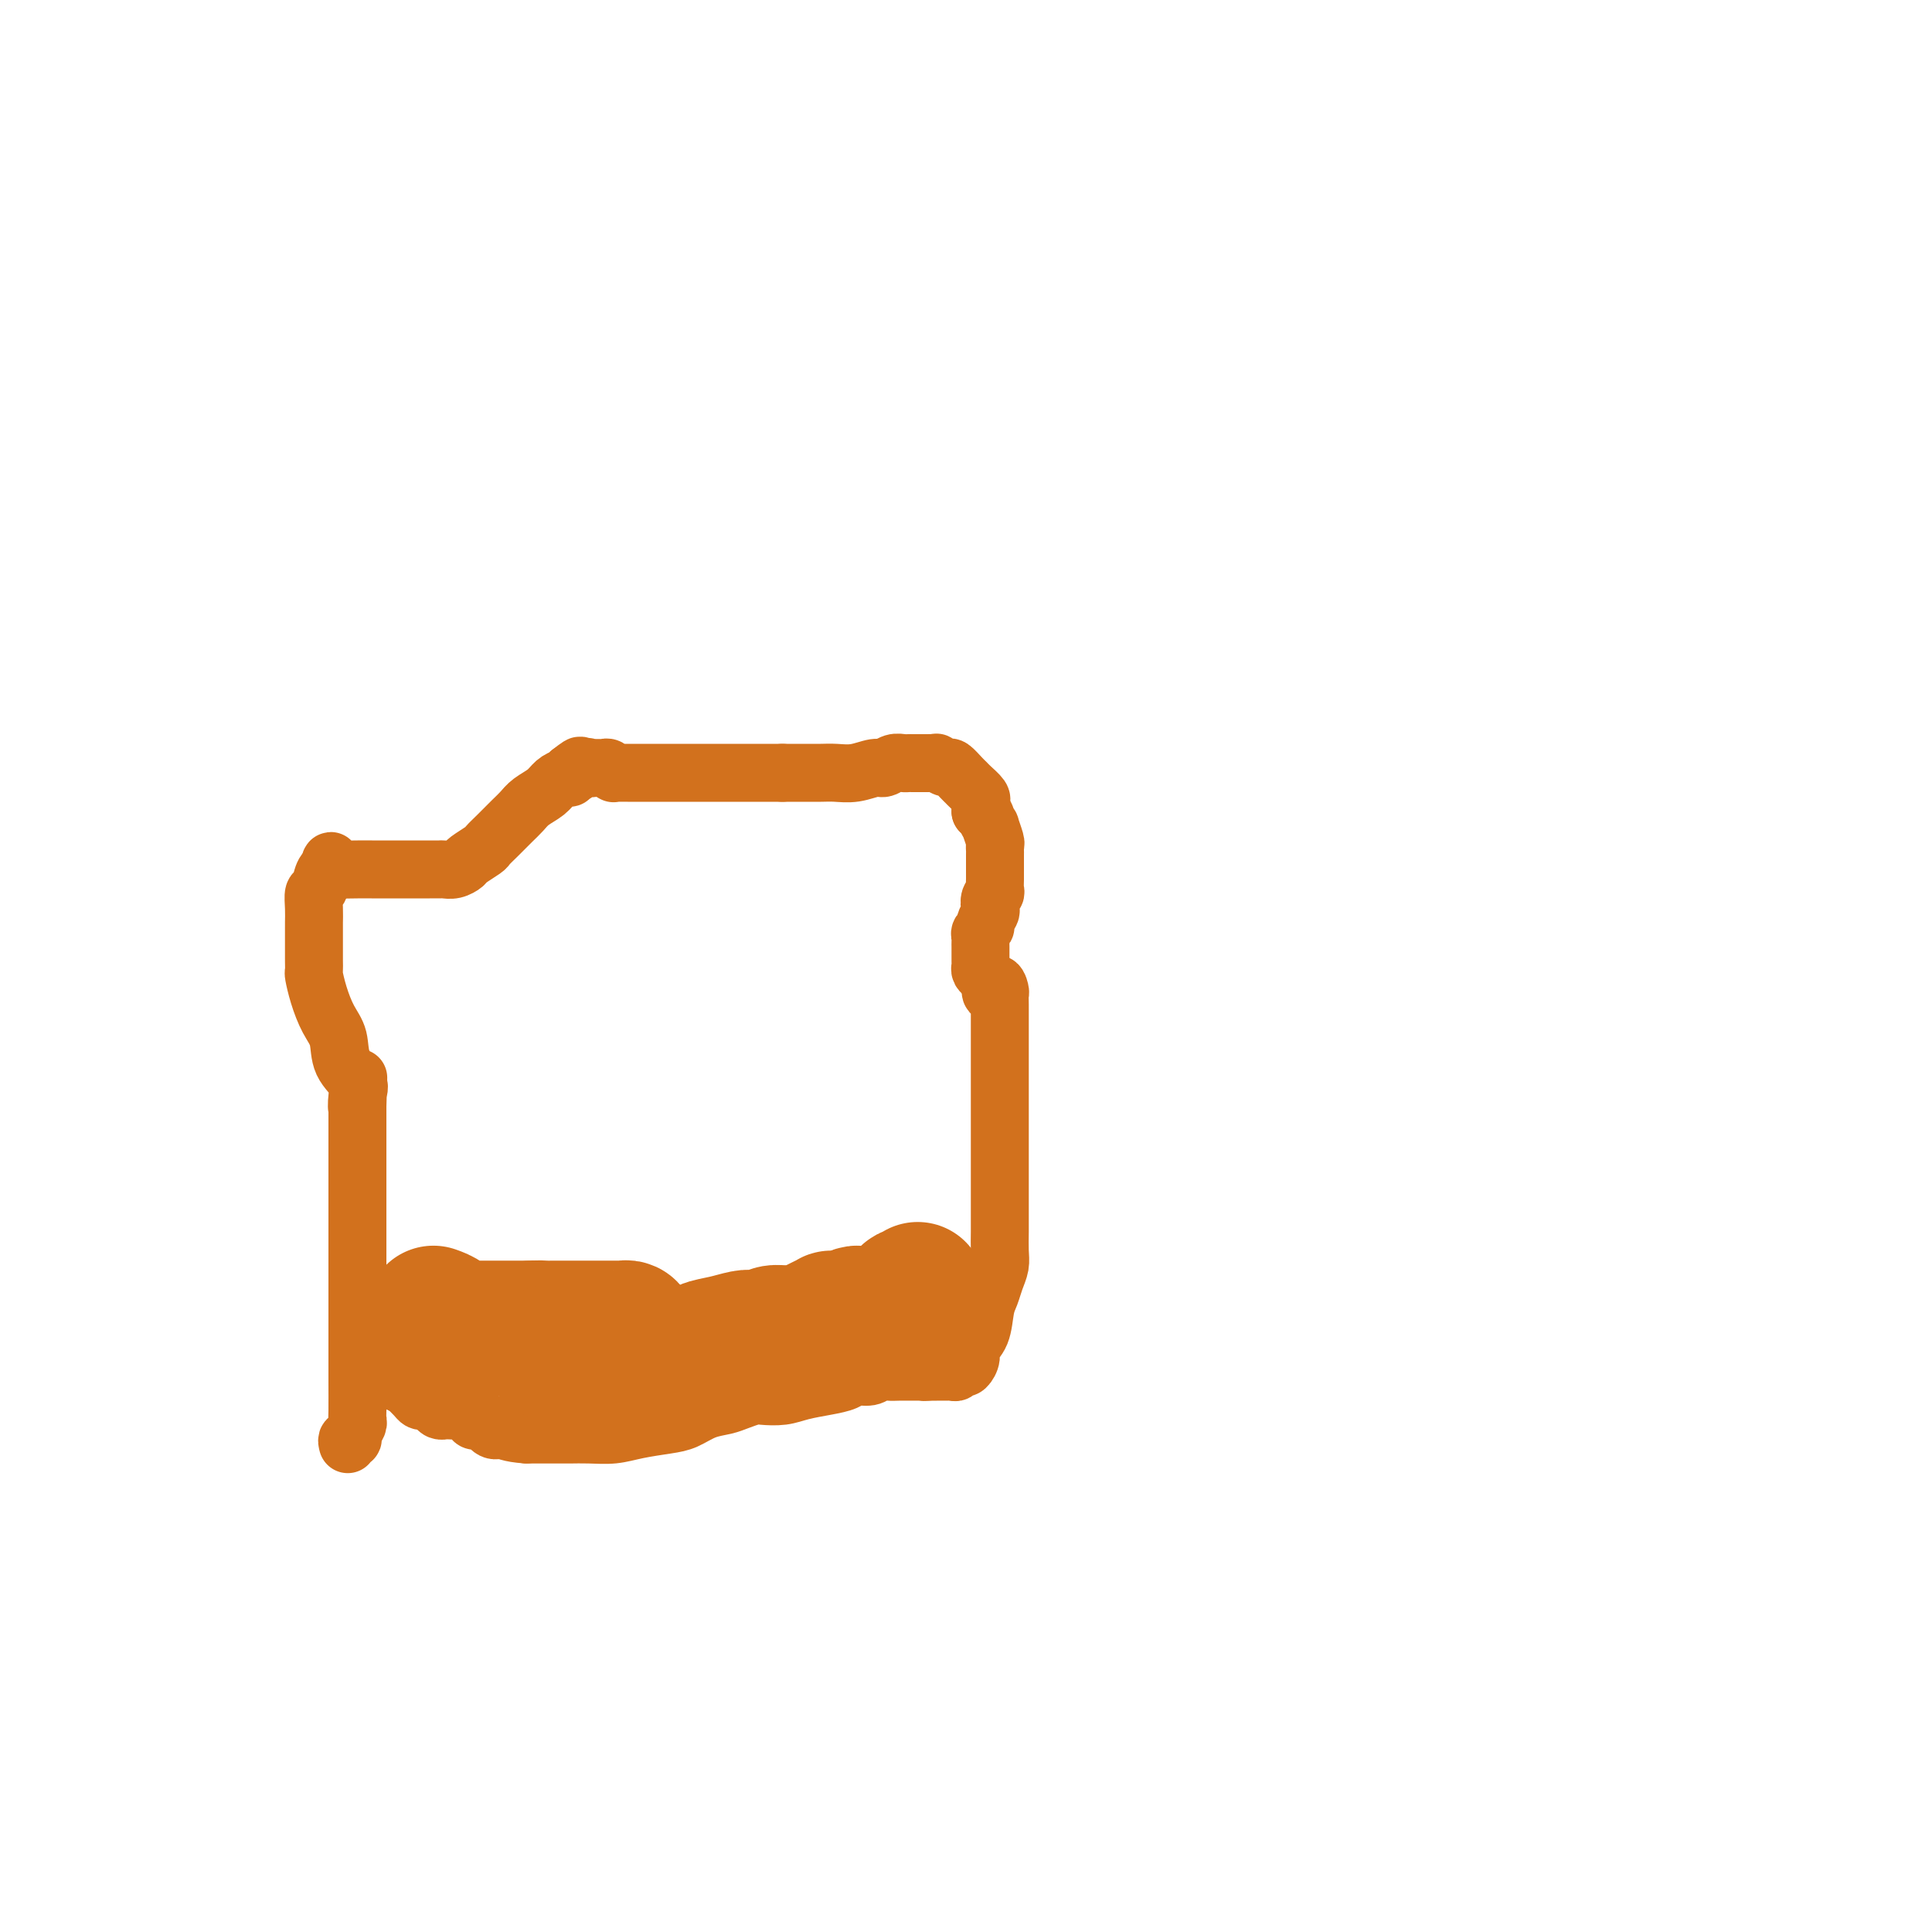 <svg viewBox='0 0 400 400' version='1.1' xmlns='http://www.w3.org/2000/svg' xmlns:xlink='http://www.w3.org/1999/xlink'><g fill='none' stroke='#D2711D' stroke-width='12' stroke-linecap='round' stroke-linejoin='round'><path d='M72,299c-0.121,-0.439 -0.243,-0.877 0,-1c0.243,-0.123 0.850,0.070 1,0c0.150,-0.070 -0.156,-0.402 0,-1c0.156,-0.598 0.774,-1.460 1,-2c0.226,-0.540 0.061,-0.758 0,-1c-0.061,-0.242 -0.016,-0.509 0,-2c0.016,-1.491 0.004,-4.205 0,-6c-0.004,-1.795 -0.001,-2.672 0,-4c0.001,-1.328 0.000,-3.108 0,-5c-0.000,-1.892 -0.000,-3.896 0,-5c0.000,-1.104 0.000,-1.307 0,-2c-0.000,-0.693 -0.000,-1.876 0,-3c0.000,-1.124 0.000,-2.188 0,-3c-0.000,-0.812 -0.000,-1.372 0,-2c0.000,-0.628 0.000,-1.326 0,-2c-0.000,-0.674 -0.000,-1.325 0,-2c0.000,-0.675 0.000,-1.373 0,-2c-0.000,-0.627 -0.000,-1.182 0,-2c0.000,-0.818 0.000,-1.897 0,-3c-0.000,-1.103 -0.000,-2.230 0,-3c0.000,-0.770 0.000,-1.184 0,-2c-0.000,-0.816 -0.000,-2.033 0,-3c0.000,-0.967 0.000,-1.683 0,-2c-0.000,-0.317 -0.000,-0.236 0,-1c0.000,-0.764 0.000,-2.373 0,-3c-0.000,-0.627 -0.000,-0.273 0,-1c0.000,-0.727 0.000,-2.535 0,-3c-0.000,-0.465 -0.000,0.413 0,0c0.000,-0.413 0.000,-2.118 0,-3c0.000,-0.882 0.000,-0.941 0,-1'/><path d='M74,229c0.322,-11.031 0.126,-3.609 0,-1c-0.126,2.609 -0.183,0.405 0,-1c0.183,-1.405 0.607,-2.009 0,-3c-0.607,-0.991 -2.243,-2.367 -3,-4c-0.757,-1.633 -0.634,-3.522 -1,-5c-0.366,-1.478 -1.223,-2.547 -2,-4c-0.777,-1.453 -1.476,-3.292 -2,-5c-0.524,-1.708 -0.872,-3.285 -1,-4c-0.128,-0.715 -0.034,-0.569 0,-1c0.034,-0.431 0.009,-1.439 0,-2c-0.009,-0.561 -0.002,-0.675 0,-1c0.002,-0.325 0.001,-0.860 0,-1c-0.001,-0.140 -0.000,0.116 0,0c0.000,-0.116 0.000,-0.605 0,-1c-0.000,-0.395 0.000,-0.698 0,-1c-0.000,-0.302 -0.000,-0.604 0,-1c0.000,-0.396 0.000,-0.885 0,-1c-0.000,-0.115 -0.001,0.144 0,0c0.001,-0.144 0.003,-0.691 0,-1c-0.003,-0.309 -0.012,-0.380 0,-1c0.012,-0.620 0.045,-1.788 0,-3c-0.045,-1.212 -0.170,-2.468 0,-3c0.170,-0.532 0.633,-0.338 1,-1c0.367,-0.662 0.637,-2.178 1,-3c0.363,-0.822 0.818,-0.949 1,-1c0.182,-0.051 0.091,-0.025 0,0'/><path d='M68,180c0.616,-3.403 0.654,-0.912 1,0c0.346,0.912 0.998,0.244 1,0c0.002,-0.244 -0.648,-0.065 0,0c0.648,0.065 2.593,0.018 4,0c1.407,-0.018 2.275,-0.005 3,0c0.725,0.005 1.308,0.001 2,0c0.692,-0.001 1.495,-0.000 2,0c0.505,0.000 0.712,0.000 1,0c0.288,-0.000 0.656,-0.000 1,0c0.344,0.000 0.665,0.000 1,0c0.335,-0.000 0.684,-0.000 1,0c0.316,0.000 0.599,0.000 1,0c0.401,-0.000 0.919,-0.000 1,0c0.081,0.000 -0.274,0.001 0,0c0.274,-0.001 1.177,-0.004 2,0c0.823,0.004 1.566,0.013 2,0c0.434,-0.013 0.558,-0.049 1,0c0.442,0.049 1.203,0.182 2,0c0.797,-0.182 1.630,-0.681 2,-1c0.370,-0.319 0.277,-0.459 1,-1c0.723,-0.541 2.263,-1.482 3,-2c0.737,-0.518 0.672,-0.614 1,-1c0.328,-0.386 1.050,-1.062 2,-2c0.950,-0.938 2.127,-2.139 3,-3c0.873,-0.861 1.442,-1.384 2,-2c0.558,-0.616 1.106,-1.327 2,-2c0.894,-0.673 2.135,-1.307 3,-2c0.865,-0.693 1.356,-1.443 2,-2c0.644,-0.557 1.443,-0.919 2,-1c0.557,-0.081 0.874,0.120 1,0c0.126,-0.120 0.063,-0.560 0,-1'/><path d='M118,160c3.830,-3.033 1.404,-0.617 1,0c-0.404,0.617 1.215,-0.567 2,-1c0.785,-0.433 0.735,-0.116 1,0c0.265,0.116 0.844,0.030 1,0c0.156,-0.030 -0.112,-0.004 0,0c0.112,0.004 0.604,-0.013 1,0c0.396,0.013 0.698,0.056 1,0c0.302,-0.056 0.606,-0.211 1,0c0.394,0.211 0.878,0.789 1,1c0.122,0.211 -0.118,0.057 0,0c0.118,-0.057 0.593,-0.015 1,0c0.407,0.015 0.746,0.004 1,0c0.254,-0.004 0.424,-0.001 1,0c0.576,0.001 1.558,0.000 2,0c0.442,-0.000 0.342,-0.000 1,0c0.658,0.000 2.073,0.000 3,0c0.927,-0.000 1.366,-0.000 2,0c0.634,0.000 1.462,0.000 2,0c0.538,-0.000 0.785,-0.000 1,0c0.215,0.000 0.399,0.000 1,0c0.601,-0.000 1.621,-0.000 2,0c0.379,0.000 0.117,0.000 1,0c0.883,-0.000 2.911,-0.000 4,0c1.089,0.000 1.239,0.000 2,0c0.761,-0.000 2.132,-0.000 3,0c0.868,0.000 1.234,0.000 2,0c0.766,-0.000 1.933,-0.000 3,0c1.067,0.000 2.033,0.000 3,0'/><path d='M162,160c7.011,-0.000 2.538,-0.000 1,0c-1.538,0.000 -0.142,0.001 1,0c1.142,-0.001 2.028,-0.004 3,0c0.972,0.004 2.028,0.016 3,0c0.972,-0.016 1.860,-0.061 3,0c1.140,0.061 2.533,0.226 4,0c1.467,-0.226 3.009,-0.845 4,-1c0.991,-0.155 1.431,0.155 2,0c0.569,-0.155 1.267,-0.774 2,-1c0.733,-0.226 1.502,-0.061 2,0c0.498,0.061 0.725,0.016 1,0c0.275,-0.016 0.599,-0.004 1,0c0.401,0.004 0.881,0.001 1,0c0.119,-0.001 -0.121,0.000 0,0c0.121,-0.000 0.605,-0.001 1,0c0.395,0.001 0.701,0.005 1,0c0.299,-0.005 0.590,-0.017 1,0c0.410,0.017 0.940,0.064 1,0c0.060,-0.064 -0.348,-0.238 0,0c0.348,0.238 1.454,0.889 2,1c0.546,0.111 0.532,-0.317 1,0c0.468,0.317 1.418,1.380 2,2c0.582,0.620 0.797,0.796 1,1c0.203,0.204 0.394,0.436 1,1c0.606,0.564 1.626,1.460 2,2c0.374,0.540 0.101,0.722 0,1c-0.101,0.278 -0.029,0.651 0,1c0.029,0.349 0.014,0.675 0,1'/><path d='M203,168c1.554,1.640 0.938,0.740 1,1c0.062,0.260 0.801,1.681 1,2c0.199,0.319 -0.143,-0.463 0,0c0.143,0.463 0.770,2.169 1,3c0.230,0.831 0.062,0.785 0,1c-0.062,0.215 -0.016,0.690 0,1c0.016,0.310 0.004,0.454 0,1c-0.004,0.546 -0.000,1.495 0,2c0.000,0.505 -0.004,0.568 0,1c0.004,0.432 0.015,1.233 0,2c-0.015,0.767 -0.055,1.500 0,2c0.055,0.500 0.207,0.768 0,1c-0.207,0.232 -0.772,0.429 -1,1c-0.228,0.571 -0.117,1.515 0,2c0.117,0.485 0.242,0.511 0,1c-0.242,0.489 -0.849,1.440 -1,2c-0.151,0.560 0.156,0.727 0,1c-0.156,0.273 -0.774,0.652 -1,1c-0.226,0.348 -0.061,0.667 0,1c0.061,0.333 0.016,0.681 0,1c-0.016,0.319 -0.004,0.610 0,1c0.004,0.390 0.001,0.878 0,1c-0.001,0.122 -0.001,-0.122 0,0c0.001,0.122 0.003,0.610 0,1c-0.003,0.390 -0.012,0.682 0,1c0.012,0.318 0.044,0.663 0,1c-0.044,0.337 -0.166,0.668 0,1c0.166,0.332 0.619,0.666 1,1c0.381,0.334 0.691,0.667 1,1'/><path d='M205,203c0.011,4.662 0.539,1.816 1,1c0.461,-0.816 0.856,0.398 1,1c0.144,0.602 0.039,0.592 0,1c-0.039,0.408 -0.010,1.233 0,2c0.010,0.767 0.003,1.477 0,2c-0.003,0.523 -0.001,0.858 0,1c0.001,0.142 0.000,0.091 0,1c-0.000,0.909 -0.000,2.777 0,3c0.000,0.223 -0.000,-1.200 0,0c0.000,1.200 0.000,5.023 0,8c-0.000,2.977 -0.000,5.108 0,8c0.000,2.892 0.001,6.546 0,10c-0.001,3.454 -0.003,6.710 0,9c0.003,2.290 0.012,3.614 0,5c-0.012,1.386 -0.045,2.833 0,4c0.045,1.167 0.168,2.052 0,3c-0.168,0.948 -0.627,1.959 -1,3c-0.373,1.041 -0.659,2.113 -1,3c-0.341,0.887 -0.735,1.590 -1,3c-0.265,1.410 -0.399,3.527 -1,5c-0.601,1.473 -1.668,2.303 -2,3c-0.332,0.697 0.069,1.262 0,2c-0.069,0.738 -0.610,1.648 -1,2c-0.390,0.352 -0.628,0.147 -1,0c-0.372,-0.147 -0.876,-0.236 -1,0c-0.124,0.236 0.133,0.795 0,1c-0.133,0.205 -0.654,0.055 -1,0c-0.346,-0.055 -0.516,-0.015 -1,0c-0.484,0.015 -1.281,0.004 -2,0c-0.719,-0.004 -1.359,-0.002 -2,0'/><path d='M192,284c-1.429,0.155 -1.002,0.042 -1,0c0.002,-0.042 -0.423,-0.012 -1,0c-0.577,0.012 -1.308,0.007 -2,0c-0.692,-0.007 -1.344,-0.017 -2,0c-0.656,0.017 -1.315,0.060 -2,0c-0.685,-0.060 -1.396,-0.223 -2,0c-0.604,0.223 -1.102,0.833 -2,1c-0.898,0.167 -2.196,-0.109 -3,0c-0.804,0.109 -1.115,0.604 -2,1c-0.885,0.396 -2.344,0.694 -4,1c-1.656,0.306 -3.511,0.621 -5,1c-1.489,0.379 -2.614,0.823 -4,1c-1.386,0.177 -3.035,0.088 -4,0c-0.965,-0.088 -1.248,-0.175 -2,0c-0.752,0.175 -1.973,0.610 -3,1c-1.027,0.390 -1.859,0.734 -3,1c-1.141,0.266 -2.590,0.453 -4,1c-1.410,0.547 -2.782,1.453 -4,2c-1.218,0.547 -2.284,0.735 -4,1c-1.716,0.265 -4.084,0.607 -6,1c-1.916,0.393 -3.382,0.837 -5,1c-1.618,0.163 -3.388,0.044 -5,0c-1.612,-0.044 -3.065,-0.012 -4,0c-0.935,0.012 -1.351,0.003 -2,0c-0.649,-0.003 -1.532,-0.001 -2,0c-0.468,0.001 -0.520,0.000 -1,0c-0.480,-0.000 -1.386,-0.000 -2,0c-0.614,0.000 -0.934,0.000 -1,0c-0.066,-0.000 0.124,-0.000 0,0c-0.124,0.000 -0.562,0.000 -1,0'/><path d='M109,297c-3.825,-0.259 -4.388,-0.905 -5,-1c-0.612,-0.095 -1.274,0.363 -2,0c-0.726,-0.363 -1.517,-1.546 -2,-2c-0.483,-0.454 -0.658,-0.178 -1,0c-0.342,0.178 -0.851,0.258 -1,0c-0.149,-0.258 0.063,-0.854 0,-1c-0.063,-0.146 -0.399,0.157 -1,0c-0.601,-0.157 -1.467,-0.774 -2,-1c-0.533,-0.226 -0.734,-0.060 -1,0c-0.266,0.060 -0.596,0.013 -1,0c-0.404,-0.013 -0.882,0.007 -1,0c-0.118,-0.007 0.123,-0.040 0,0c-0.123,0.040 -0.611,0.155 -1,0c-0.389,-0.155 -0.681,-0.580 -1,-1c-0.319,-0.420 -0.666,-0.836 -1,-1c-0.334,-0.164 -0.657,-0.075 -1,0c-0.343,0.075 -0.708,0.136 -1,0c-0.292,-0.136 -0.512,-0.467 -1,-1c-0.488,-0.533 -1.244,-1.266 -2,-2'/><path d='M84,287c-4.094,-1.709 -1.829,-0.983 -1,-1c0.829,-0.017 0.223,-0.778 0,-1c-0.223,-0.222 -0.064,0.094 0,0c0.064,-0.094 0.031,-0.599 0,-1c-0.031,-0.401 -0.061,-0.699 0,-1c0.061,-0.301 0.212,-0.606 0,-1c-0.212,-0.394 -0.789,-0.876 -1,-1c-0.211,-0.124 -0.057,0.111 0,0c0.057,-0.111 0.015,-0.568 0,-1c-0.015,-0.432 -0.004,-0.838 0,-1c0.004,-0.162 0.002,-0.081 0,0'/></g>
<g fill='none' stroke='#D2711D' stroke-width='28' stroke-linecap='round' stroke-linejoin='round'><path d='M90,272c-0.233,-0.083 -0.466,-0.167 0,0c0.466,0.167 1.630,0.584 2,1c0.370,0.416 -0.055,0.829 0,1c0.055,0.171 0.588,0.098 1,0c0.412,-0.098 0.702,-0.222 1,0c0.298,0.222 0.604,0.792 1,1c0.396,0.208 0.884,0.056 1,0c0.116,-0.056 -0.139,-0.015 0,0c0.139,0.015 0.671,0.004 1,0c0.329,-0.004 0.455,-0.001 1,0c0.545,0.001 1.508,0.000 2,0c0.492,-0.000 0.513,-0.000 1,0c0.487,0.000 1.439,0.000 2,0c0.561,-0.000 0.731,-0.000 1,0c0.269,0.000 0.636,0.000 1,0c0.364,-0.000 0.727,-0.000 1,0c0.273,0.000 0.458,0.000 1,0c0.542,-0.000 1.441,-0.000 2,0c0.559,0.000 0.780,0.000 1,0'/><path d='M110,275c3.212,0.464 1.242,0.124 1,0c-0.242,-0.124 1.245,-0.033 2,0c0.755,0.033 0.778,0.009 1,0c0.222,-0.009 0.643,-0.002 1,0c0.357,0.002 0.651,0.001 1,0c0.349,-0.001 0.751,-0.000 1,0c0.249,0.000 0.343,0.000 1,0c0.657,-0.000 1.878,-0.000 3,0c1.122,0.000 2.146,0.000 3,0c0.854,-0.000 1.538,-0.001 2,0c0.462,0.001 0.701,0.003 1,0c0.299,-0.003 0.658,-0.011 1,0c0.342,0.011 0.667,0.041 1,0c0.333,-0.041 0.674,-0.152 1,0c0.326,0.152 0.638,0.566 0,1c-0.638,0.434 -2.227,0.886 -3,1c-0.773,0.114 -0.729,-0.110 -1,0c-0.271,0.110 -0.856,0.555 -2,1c-1.144,0.445 -2.846,0.889 -4,1c-1.154,0.111 -1.758,-0.111 -2,0c-0.242,0.111 -0.121,0.556 0,1'/><path d='M118,280c-2.260,0.774 -1.909,0.207 -2,0c-0.091,-0.207 -0.625,-0.056 -1,0c-0.375,0.056 -0.591,0.015 -1,0c-0.409,-0.015 -1.013,-0.004 -1,0c0.013,0.004 0.641,0.001 1,0c0.359,-0.001 0.448,-0.000 1,0c0.552,0.000 1.568,0.000 3,0c1.432,-0.000 3.281,-0.000 5,0c1.719,0.000 3.309,0.001 5,0c1.691,-0.001 3.483,-0.003 5,0c1.517,0.003 2.758,0.012 4,0c1.242,-0.012 2.486,-0.045 4,0c1.514,0.045 3.298,0.170 4,0c0.702,-0.170 0.324,-0.633 1,-1c0.676,-0.367 2.408,-0.638 4,-1c1.592,-0.362 3.046,-0.815 4,-1c0.954,-0.185 1.407,-0.102 2,0c0.593,0.102 1.324,0.223 2,0c0.676,-0.223 1.297,-0.791 2,-1c0.703,-0.209 1.486,-0.060 2,0c0.514,0.060 0.757,0.030 1,0'/><path d='M163,276c7.601,-0.615 2.602,-0.154 1,0c-1.602,0.154 0.191,-0.001 1,0c0.809,0.001 0.633,0.158 1,0c0.367,-0.158 1.278,-0.631 2,-1c0.722,-0.369 1.254,-0.635 2,-1c0.746,-0.365 1.704,-0.829 2,-1c0.296,-0.171 -0.072,-0.050 0,0c0.072,0.050 0.583,0.027 1,0c0.417,-0.027 0.740,-0.060 1,0c0.260,0.060 0.456,0.212 1,0c0.544,-0.212 1.436,-0.789 2,-1c0.564,-0.211 0.800,-0.056 1,0c0.200,0.056 0.364,0.015 1,0c0.636,-0.015 1.744,-0.003 2,0c0.256,0.003 -0.339,-0.003 0,0c0.339,0.003 1.611,0.015 2,0c0.389,-0.015 -0.107,-0.057 0,0c0.107,0.057 0.816,0.212 1,0c0.184,-0.212 -0.157,-0.792 0,-1c0.157,-0.208 0.811,-0.046 1,0c0.189,0.046 -0.089,-0.025 0,0c0.089,0.025 0.544,0.146 1,0c0.456,-0.146 0.914,-0.560 1,-1c0.086,-0.440 -0.201,-0.905 0,-1c0.201,-0.095 0.889,0.181 1,0c0.111,-0.181 -0.355,-0.818 0,-1c0.355,-0.182 1.530,0.091 2,0c0.470,-0.091 0.235,-0.545 0,-1'/></g>
</svg>